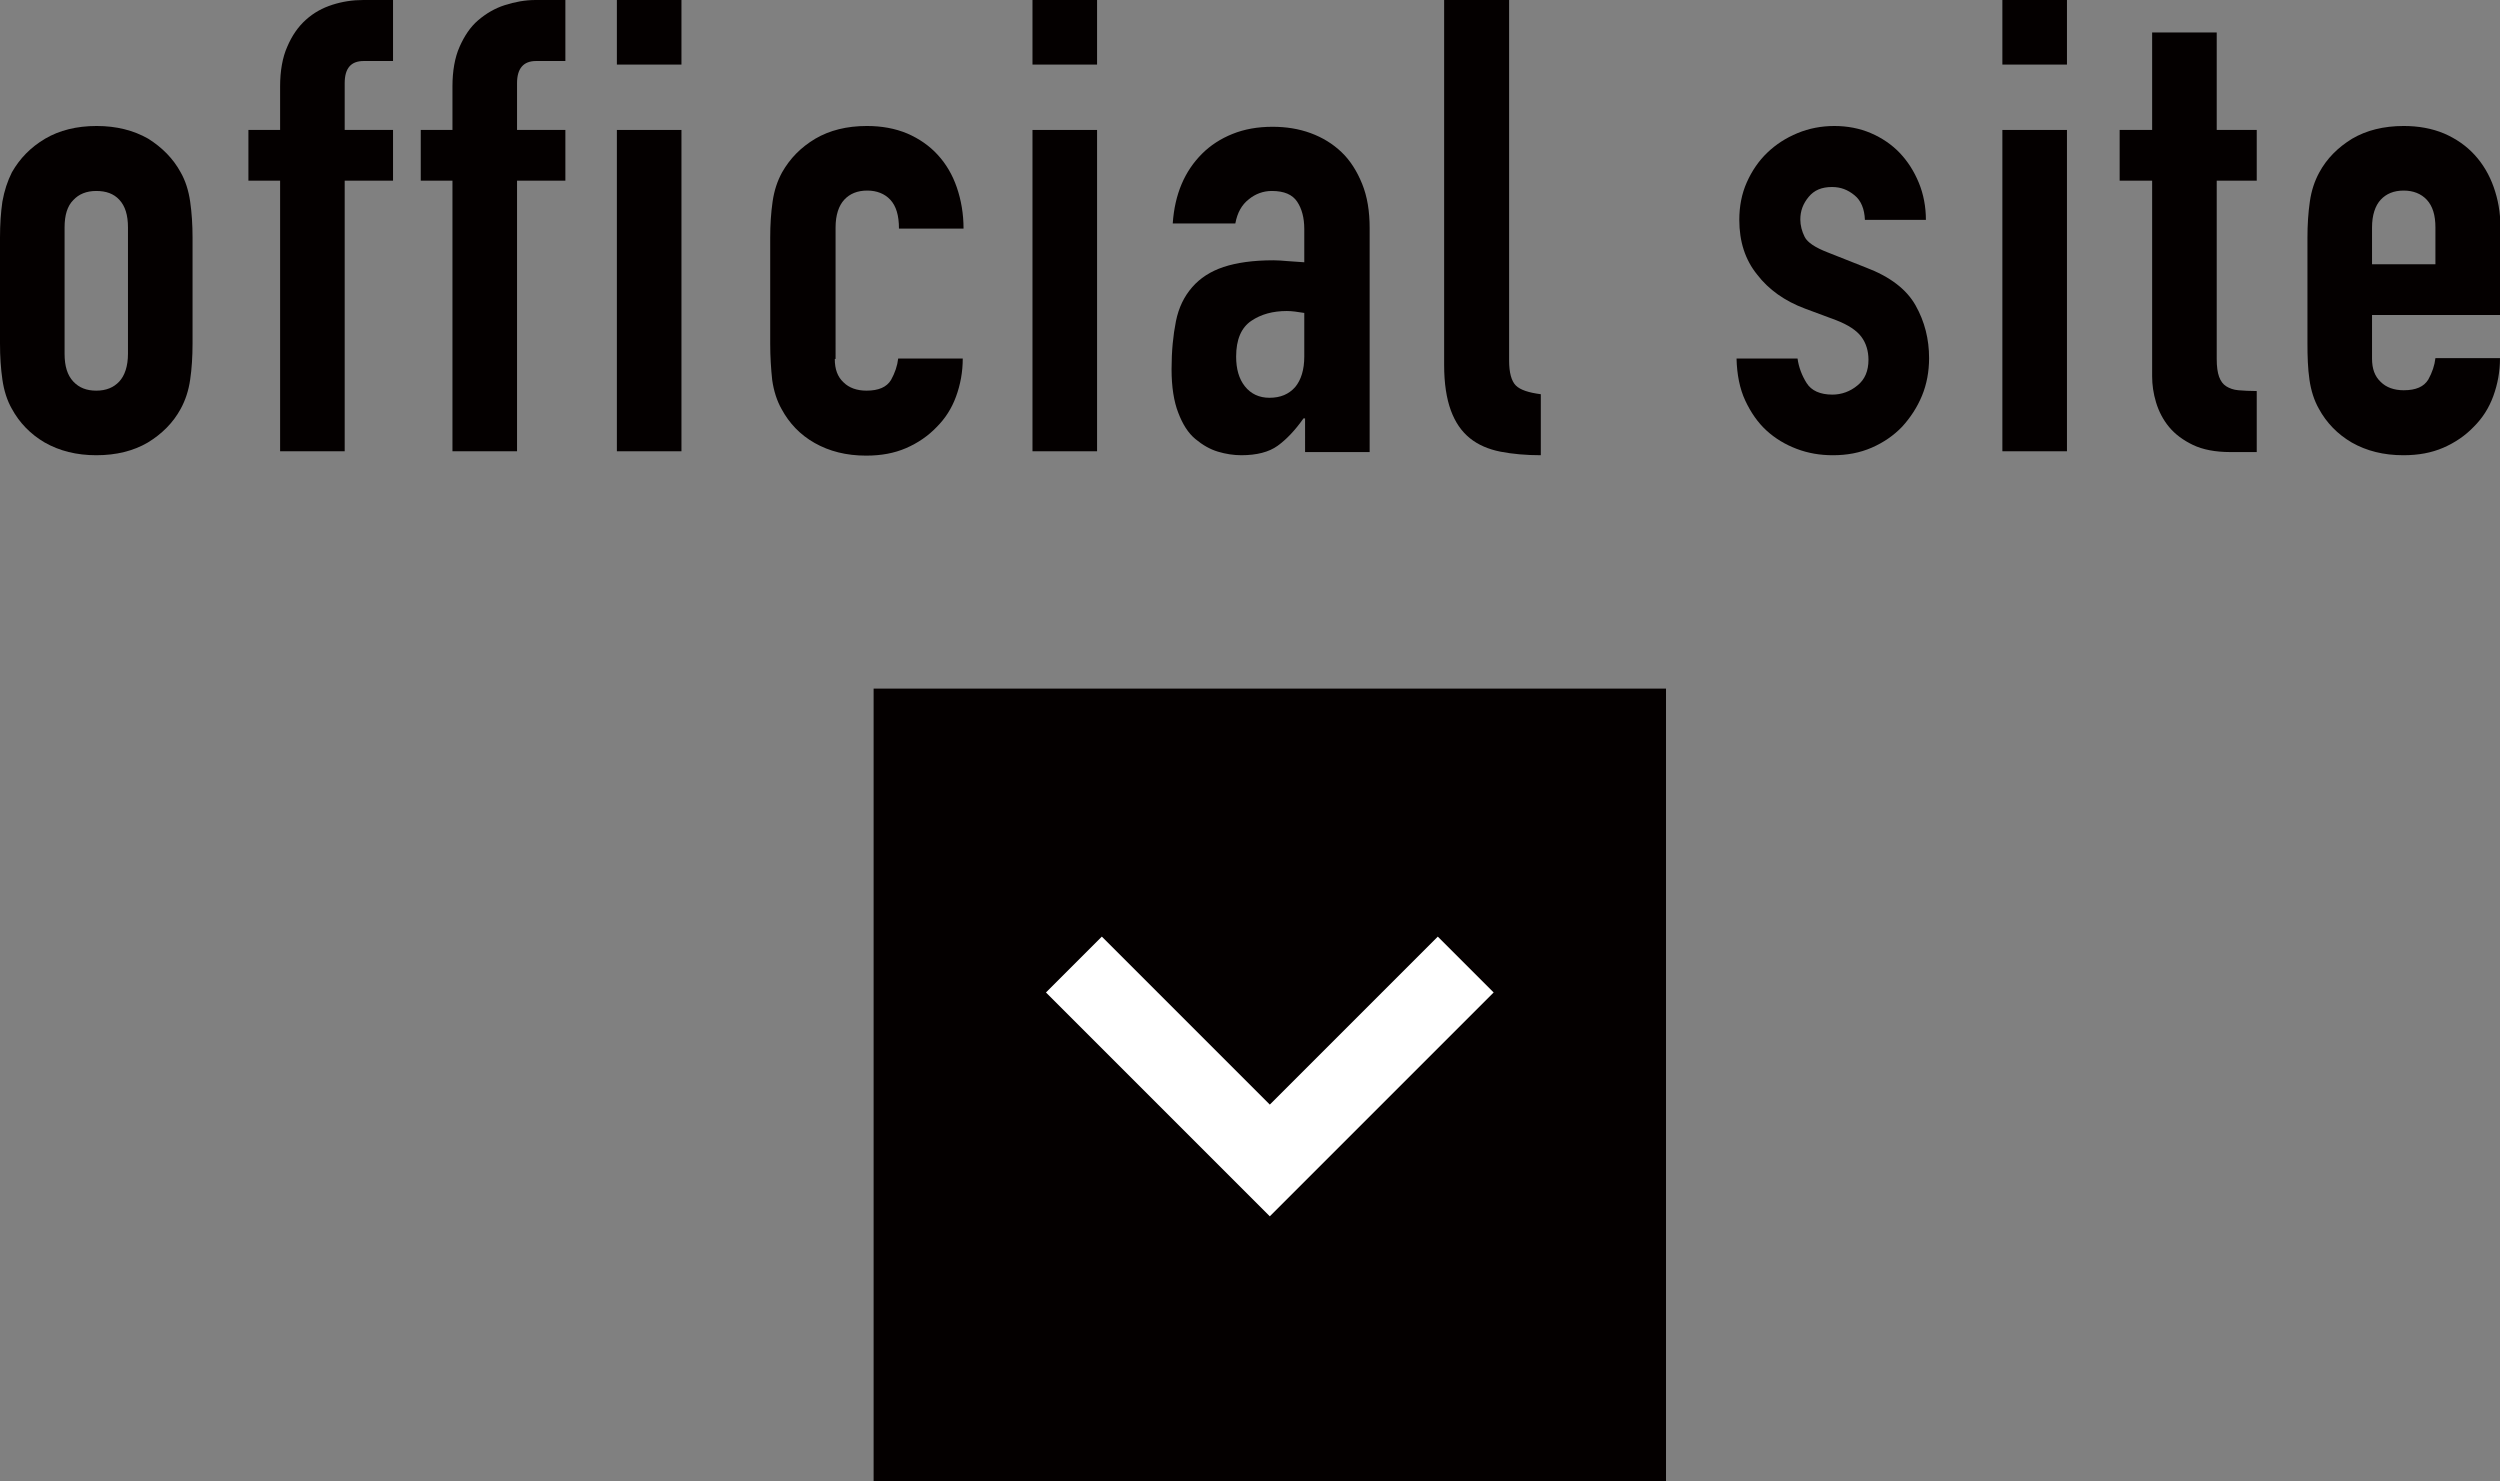 <?xml version="1.0" encoding="utf-8"?>
<!-- Generator: Adobe Illustrator 23.0.0, SVG Export Plug-In . SVG Version: 6.00 Build 0)  -->
<svg version="1.1" baseProfile="tiny" xmlns="http://www.w3.org/2000/svg" xmlns:xlink="http://www.w3.org/1999/xlink" x="0px"
	 y="0px" viewBox="0 0 63.1 37.38" xml:space="preserve">
<rect x="0" y="0" width="63.1" height="37.38" fill="#808080" stroke="none"/>
<g id="レイヤー_1">
</g>
<g id="編集モード">
	<g>
		<g>
			<rect x="22.05" y="17.38" fill="#040000" width="20" height="20"/>
			<polygon fill="#FFFFFF" points="32.05,30.7 26.4,25.05 27.81,23.64 32.05,27.88 36.29,23.64 37.7,25.05 			"/>
		</g>
		<g>
			<path fill="#040000" d="M0,6c0-0.33,0.02-0.63,0.06-0.91C0.11,4.81,0.19,4.57,0.3,4.35C0.5,4,0.77,3.72,1.14,3.5
				c0.36-0.21,0.79-0.32,1.3-0.32c0.5,0,0.93,0.11,1.3,0.32C4.09,3.72,4.37,4,4.56,4.35c0.12,0.21,0.2,0.46,0.24,0.74
				C4.84,5.37,4.86,5.67,4.86,6v2.67C4.86,9,4.84,9.31,4.8,9.58c-0.04,0.28-0.12,0.52-0.24,0.74c-0.19,0.35-0.47,0.63-0.83,0.85
				c-0.36,0.21-0.79,0.32-1.3,0.32c-0.5,0-0.93-0.11-1.3-0.32c-0.36-0.21-0.64-0.5-0.83-0.85c-0.12-0.21-0.2-0.46-0.24-0.74
				S0,9,0,8.67V6z M1.63,8.93c0,0.31,0.07,0.54,0.22,0.7s0.34,0.23,0.58,0.23c0.25,0,0.44-0.08,0.58-0.23s0.22-0.39,0.22-0.7V5.74
				c0-0.31-0.07-0.54-0.22-0.7C2.87,4.89,2.68,4.82,2.43,4.82c-0.25,0-0.44,0.08-0.58,0.23C1.7,5.2,1.63,5.43,1.63,5.74V8.93z"/>
			<path fill="#040000" d="M7.07,4.56h-0.8V3.28h0.8v-1.1c0-0.39,0.06-0.73,0.18-1C7.37,0.9,7.52,0.68,7.72,0.5
				c0.2-0.18,0.42-0.3,0.67-0.38C8.64,0.04,8.9,0,9.17,0h0.75v1.54H9.18C8.86,1.54,8.7,1.72,8.7,2.1v1.18h1.22v1.28H8.7v6.83H7.07
				V4.56z"/>
			<path fill="#040000" d="M11.42,4.56h-0.8V3.28h0.8v-1.1c0-0.39,0.06-0.73,0.18-1c0.12-0.27,0.27-0.5,0.47-0.67
				s0.42-0.3,0.67-0.38S13.25,0,13.52,0h0.75v1.54h-0.74c-0.32,0-0.48,0.19-0.48,0.56v1.18h1.22v1.28h-1.22v6.83h-1.63V4.56z"/>
			<path fill="#040000" d="M15.57,0h1.63v1.63h-1.63V0z M15.57,3.28h1.63v8.11h-1.63V3.28z"/>
			<path fill="#040000" d="M21.07,9.06c0,0.26,0.07,0.45,0.22,0.59c0.14,0.14,0.34,0.21,0.58,0.21c0.31,0,0.51-0.09,0.62-0.27
				c0.1-0.18,0.16-0.36,0.18-0.54h1.63c0,0.34-0.06,0.66-0.17,0.96s-0.27,0.55-0.49,0.77c-0.21,0.22-0.47,0.4-0.77,0.53
				c-0.3,0.13-0.63,0.19-1.01,0.19c-0.5,0-0.93-0.11-1.3-0.32s-0.64-0.5-0.83-0.85c-0.12-0.21-0.2-0.46-0.24-0.74
				C19.46,9.31,19.44,9,19.44,8.67V6c0-0.33,0.02-0.63,0.06-0.91c0.04-0.28,0.12-0.52,0.24-0.74C19.94,4,20.21,3.72,20.58,3.5
				c0.36-0.21,0.79-0.32,1.3-0.32c0.37,0,0.71,0.06,1.02,0.19c0.3,0.13,0.56,0.31,0.77,0.54c0.21,0.23,0.37,0.5,0.48,0.82
				c0.11,0.32,0.17,0.67,0.17,1.04h-1.63c0-0.33-0.07-0.57-0.22-0.73c-0.14-0.15-0.34-0.23-0.58-0.23c-0.25,0-0.44,0.08-0.58,0.23
				c-0.14,0.15-0.22,0.39-0.22,0.7V9.06z"/>
			<path fill="#040000" d="M26.06,0h1.63v1.63h-1.63V0z M26.06,3.28h1.63v8.11h-1.63V3.28z"/>
			<path fill="#040000" d="M32.93,10.56H32.9c-0.21,0.3-0.43,0.53-0.65,0.69c-0.22,0.16-0.53,0.24-0.92,0.24
				c-0.19,0-0.39-0.03-0.59-0.09c-0.2-0.06-0.39-0.17-0.57-0.32c-0.18-0.15-0.32-0.37-0.43-0.66c-0.11-0.28-0.17-0.65-0.17-1.1
				c0-0.46,0.04-0.86,0.11-1.21c0.07-0.35,0.21-0.63,0.41-0.86c0.2-0.23,0.46-0.4,0.79-0.51s0.75-0.17,1.26-0.17
				c0.12,0,0.23,0.01,0.35,0.02c0.12,0.01,0.26,0.02,0.43,0.03V5.78c0-0.28-0.06-0.51-0.18-0.69c-0.12-0.18-0.33-0.27-0.64-0.27
				c-0.21,0-0.41,0.07-0.58,0.21c-0.18,0.14-0.29,0.34-0.34,0.61H29.6c0.05-0.74,0.3-1.32,0.74-1.76c0.21-0.21,0.47-0.38,0.77-0.5
				c0.3-0.12,0.63-0.18,1.01-0.18c0.34,0,0.66,0.05,0.96,0.16c0.3,0.11,0.56,0.27,0.78,0.48c0.22,0.21,0.39,0.48,0.52,0.8
				c0.13,0.32,0.19,0.69,0.19,1.12v5.65h-1.63V10.56z M32.93,7.9c-0.18-0.03-0.33-0.05-0.45-0.05c-0.35,0-0.65,0.08-0.9,0.25
				c-0.25,0.17-0.38,0.47-0.38,0.9c0,0.31,0.07,0.56,0.22,0.75c0.15,0.19,0.36,0.29,0.62,0.29c0.28,0,0.49-0.09,0.65-0.27
				c0.15-0.18,0.23-0.44,0.23-0.77V7.9z"/>
			<path fill="#040000" d="M36.46,0h1.63v9.1c0,0.31,0.06,0.52,0.17,0.63c0.11,0.11,0.32,0.18,0.63,0.22v1.54
				c-0.37,0-0.71-0.03-1.02-0.09c-0.3-0.06-0.56-0.17-0.77-0.34c-0.21-0.17-0.37-0.4-0.48-0.7c-0.11-0.3-0.17-0.68-0.17-1.15V0z"/>
			<path fill="#040000" d="M47.07,5.55c-0.01-0.28-0.1-0.49-0.26-0.62c-0.17-0.14-0.35-0.21-0.57-0.21c-0.26,0-0.45,0.08-0.59,0.25
				s-0.21,0.35-0.21,0.57c0,0.15,0.04,0.3,0.11,0.44c0.07,0.14,0.27,0.27,0.58,0.39l0.96,0.38c0.61,0.23,1.03,0.55,1.26,0.96
				c0.23,0.41,0.34,0.85,0.34,1.33c0,0.34-0.06,0.66-0.18,0.95c-0.12,0.29-0.29,0.55-0.5,0.78c-0.21,0.22-0.47,0.4-0.77,0.53
				s-0.62,0.19-0.98,0.19c-0.32,0-0.62-0.05-0.91-0.16c-0.29-0.11-0.54-0.26-0.76-0.46s-0.4-0.46-0.54-0.76
				c-0.14-0.3-0.21-0.66-0.22-1.06h1.54c0.03,0.22,0.11,0.43,0.23,0.62c0.12,0.19,0.34,0.29,0.65,0.29c0.23,0,0.45-0.08,0.63-0.23
				c0.19-0.15,0.28-0.37,0.28-0.65c0-0.22-0.06-0.42-0.18-0.58c-0.12-0.16-0.33-0.3-0.64-0.42l-0.78-0.29
				c-0.51-0.19-0.92-0.48-1.21-0.86C44.05,6.56,43.9,6.1,43.9,5.55c0-0.34,0.06-0.66,0.19-0.95c0.13-0.29,0.3-0.54,0.52-0.75
				c0.22-0.21,0.47-0.37,0.76-0.49c0.29-0.12,0.6-0.18,0.93-0.18c0.33,0,0.64,0.06,0.92,0.18c0.28,0.12,0.53,0.29,0.73,0.5
				s0.36,0.46,0.48,0.75c0.12,0.29,0.18,0.61,0.18,0.94H47.07z"/>
			<path fill="#040000" d="M50.54,0h1.63v1.63h-1.63V0z M50.54,3.28h1.63v8.11h-1.63V3.28z"/>
			<path fill="#040000" d="M54.32,0.82h1.63v2.46h1.01v1.28h-1.01v4.5c0,0.19,0.02,0.34,0.06,0.45c0.04,0.11,0.1,0.19,0.18,0.24
				c0.08,0.05,0.18,0.09,0.31,0.1c0.13,0.01,0.28,0.02,0.46,0.02v1.54h-0.67c-0.37,0-0.69-0.06-0.94-0.18
				c-0.25-0.12-0.45-0.27-0.6-0.45c-0.15-0.18-0.26-0.39-0.33-0.62c-0.07-0.23-0.1-0.45-0.1-0.66V4.56H53.5V3.28h0.82V0.82z"/>
			<path fill="#040000" d="M59.87,7.95v1.1c0,0.26,0.07,0.45,0.22,0.59c0.14,0.14,0.34,0.21,0.58,0.21c0.31,0,0.51-0.09,0.62-0.27
				c0.1-0.18,0.16-0.36,0.18-0.54h1.63c0,0.34-0.06,0.66-0.17,0.96c-0.11,0.3-0.27,0.55-0.49,0.77c-0.21,0.22-0.47,0.4-0.77,0.53
				s-0.63,0.19-1.01,0.19c-0.5,0-0.93-0.11-1.3-0.32c-0.36-0.21-0.64-0.5-0.83-0.85c-0.12-0.21-0.2-0.46-0.24-0.74
				S58.24,9,58.24,8.67V6c0-0.33,0.02-0.63,0.06-0.91c0.04-0.28,0.12-0.52,0.24-0.74C58.73,4,59.01,3.72,59.37,3.5
				c0.36-0.21,0.79-0.32,1.3-0.32c0.37,0,0.71,0.06,1.02,0.19c0.3,0.13,0.56,0.31,0.77,0.54c0.21,0.23,0.37,0.5,0.48,0.81
				c0.11,0.31,0.17,0.64,0.17,0.99v2.24H59.87z M59.87,6.67h1.6V5.74c0-0.31-0.07-0.54-0.22-0.7c-0.14-0.15-0.34-0.23-0.58-0.23
				c-0.25,0-0.44,0.08-0.58,0.23c-0.14,0.15-0.22,0.39-0.22,0.7V6.67z"/>
		</g>
	</g>
</g>
</svg>
